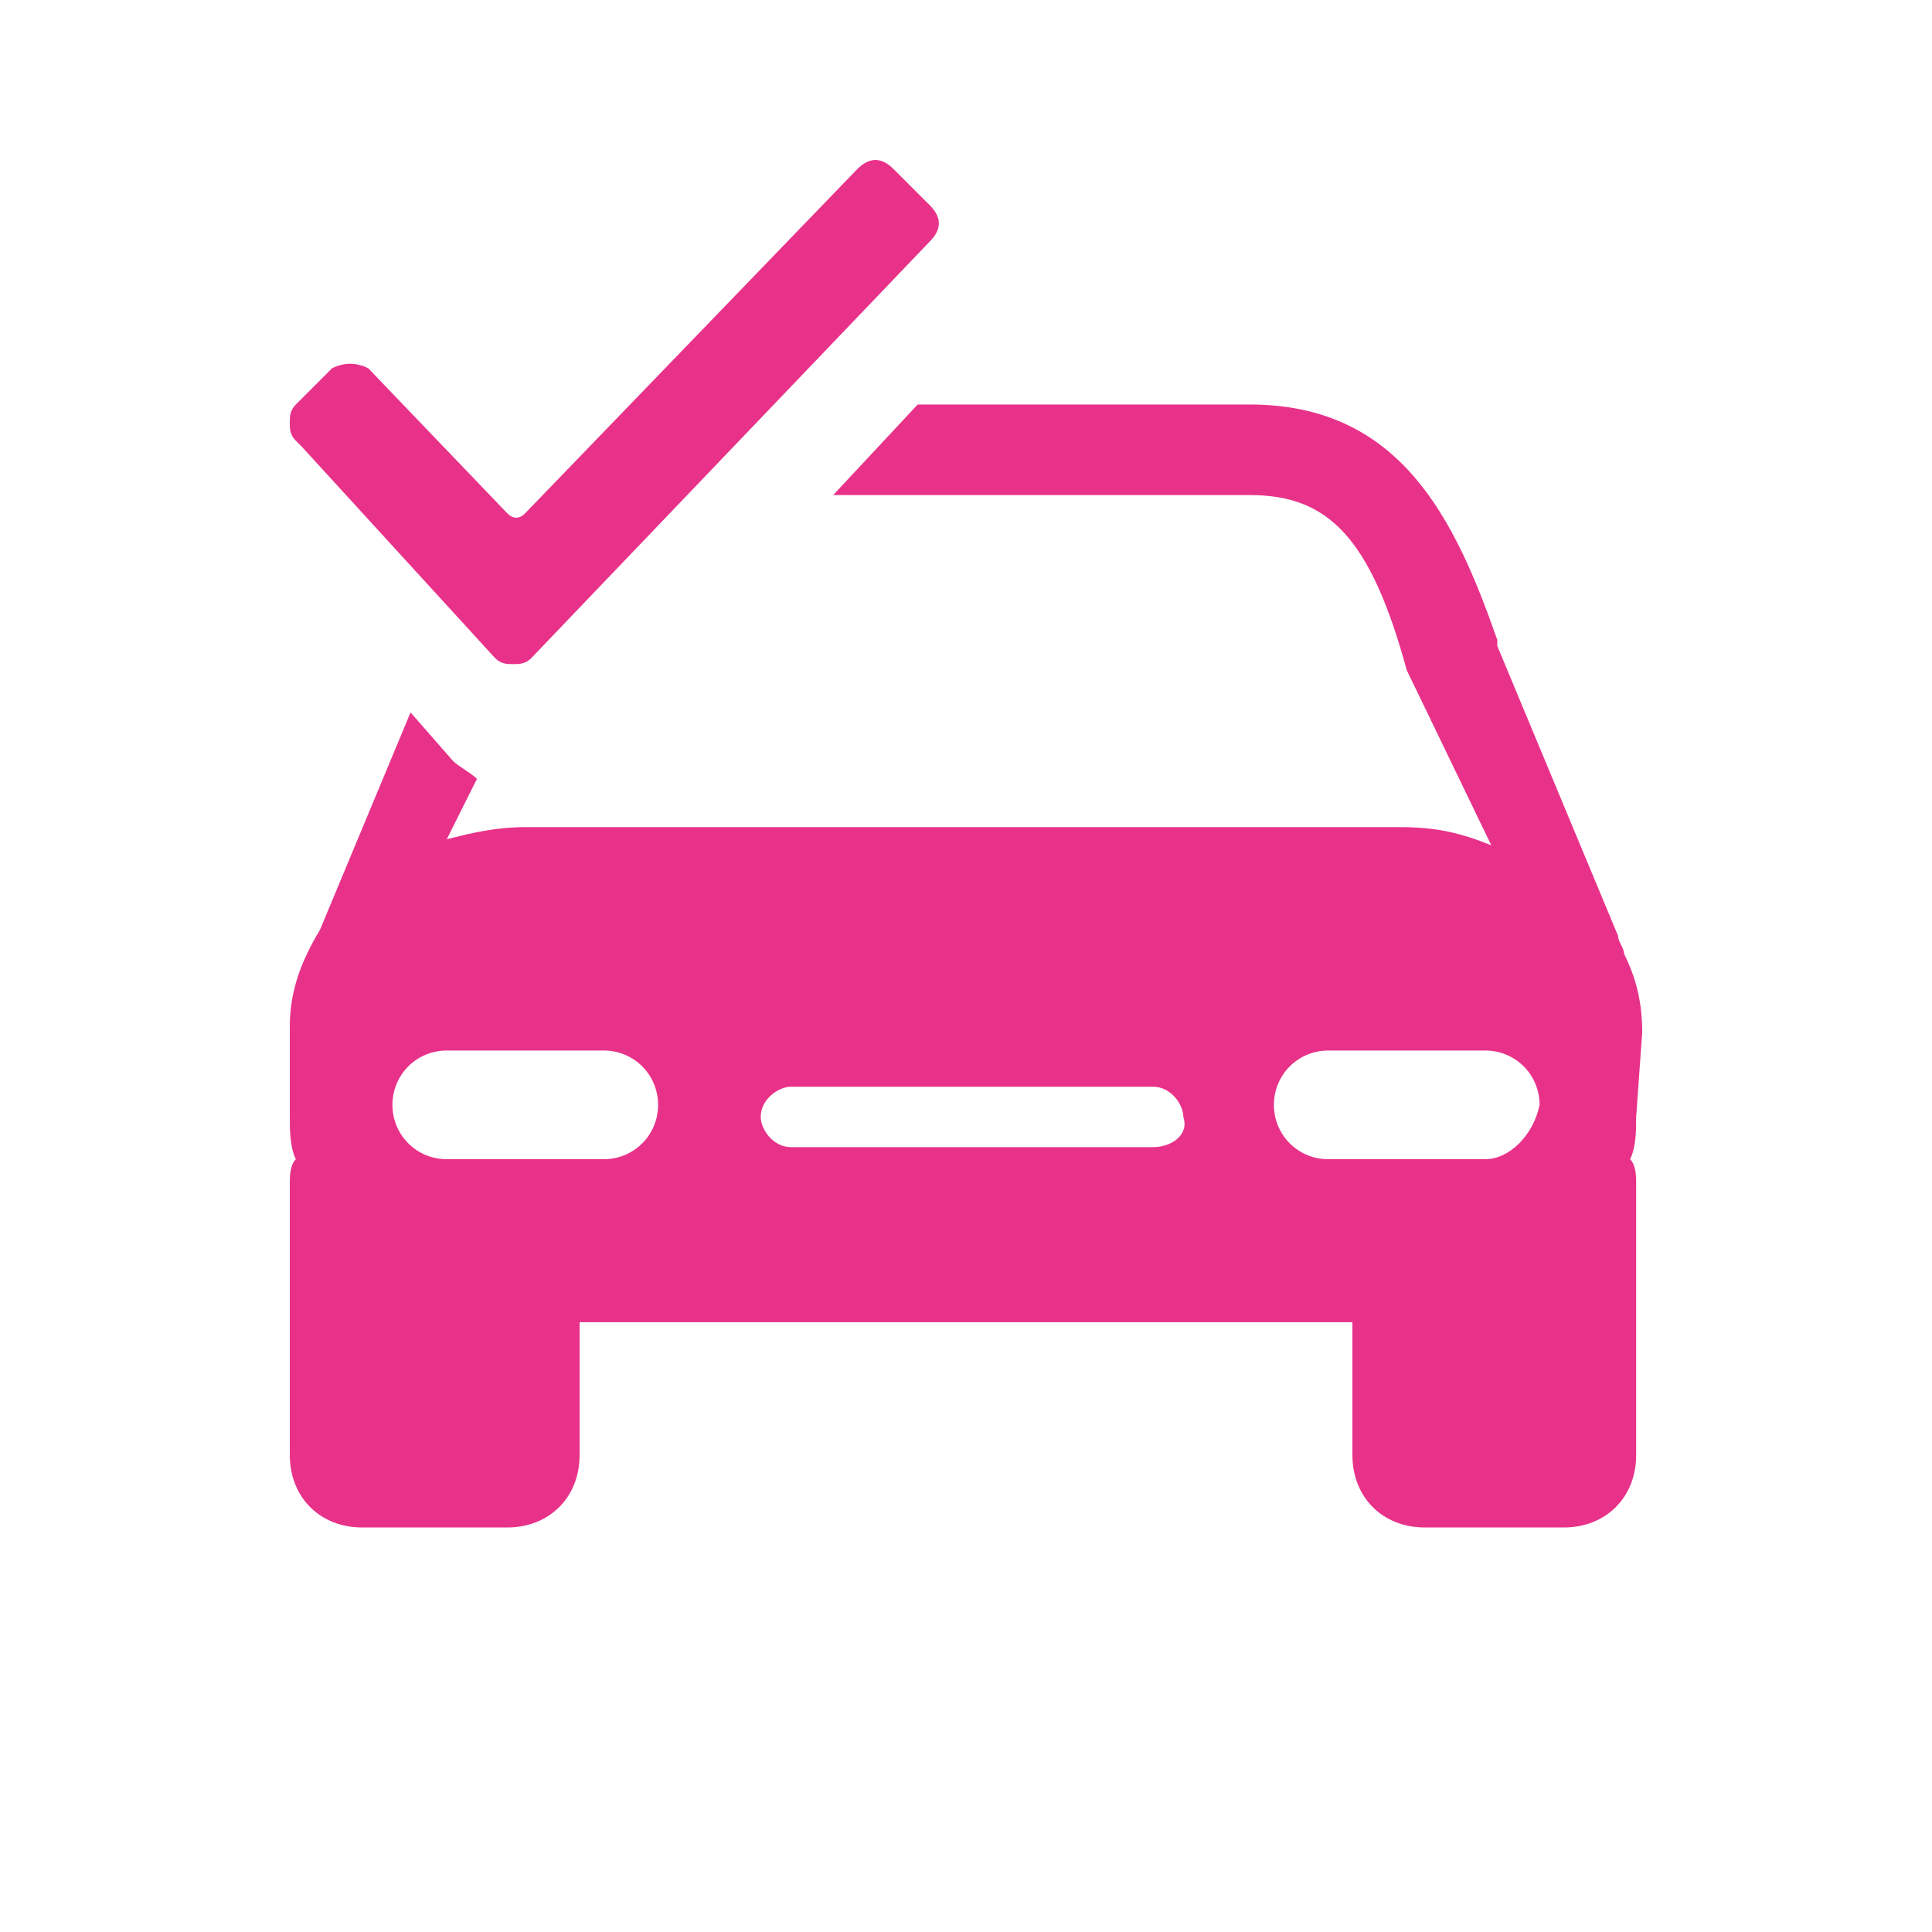<?xml version="1.0" encoding="utf-8"?>
<!-- Generator: Adobe Illustrator 21.0.0, SVG Export Plug-In . SVG Version: 6.00 Build 0)  -->
<svg version="1.1" id="Livello_1" xmlns="http://www.w3.org/2000/svg" xmlns:xlink="http://www.w3.org/1999/xlink" x="0px" y="0px"
	 viewBox="0 0 32 32" style="enable-background:new 0 0 32 32;" xml:space="preserve">
<style type="text/css">
	.st0{fill:#E8328A;}
</style>
<g>
	<path class="st0" d="M27.2,17.1c0-0.5-0.1-0.9-0.3-1.3c0-0.1-0.1-0.2-0.1-0.3l-2-4.8v-0.1c-0.7-2-1.6-3.9-4.1-3.9h-5.5l-1.4,1.5
		h6.9c1.3,0,2,0.7,2.6,2.9l1.4,2.9c-0.5-0.2-0.9-0.3-1.5-0.3H8.7c-0.5,0-0.9,0.1-1.3,0.2l0.5-1c-0.1-0.1-0.3-0.2-0.4-0.3l-0.7-0.8
		l-1.5,3.6c-0.3,0.5-0.5,1-0.5,1.6v1.5c0,0.2,0,0.5,0.1,0.7c-0.1,0.1-0.1,0.3-0.1,0.4v4.5c0,0.7,0.5,1.2,1.2,1.2h2.4
		c0.7,0,1.2-0.5,1.2-1.2v-2.2h12.8v2.2c0,0.7,0.5,1.2,1.2,1.2h2.3c0.7,0,1.2-0.5,1.2-1.2v-4.5c0-0.1,0-0.3-0.1-0.4
		c0.1-0.2,0.1-0.5,0.1-0.7L27.2,17.1z M10,19.2H7.4c-0.5,0-0.9-0.4-0.9-0.9s0.4-0.9,0.9-0.9H10c0.5,0,0.9,0.4,0.9,0.9
		S10.5,19.2,10,19.2z M19.1,19h-6c-0.3,0-0.5-0.3-0.5-0.5c0-0.3,0.3-0.5,0.5-0.5h6c0.3,0,0.5,0.3,0.5,0.5C19.7,18.8,19.4,19,19.1,19
		z M24.6,19.2H22c-0.5,0-0.9-0.4-0.9-0.9s0.4-0.9,0.9-0.9h2.6c0.5,0,0.9,0.4,0.9,0.9C25.4,18.8,25,19.2,24.6,19.2z"/>
</g>
<path class="st0" d="M4.9,7.3C4.8,7.2,4.8,7.1,4.8,7s0-0.2,0.1-0.3l0.6-0.6C5.7,6,5.9,6,6.1,6.1l0,0l2.3,2.4c0.1,0.1,0.2,0.1,0.3,0
	l5.5-5.7h0l0,0c0.2-0.2,0.4-0.2,0.6,0l0.6,0.6c0.2,0.2,0.2,0.4,0,0.6l0,0l-6.6,6.9C8.7,11,8.6,11,8.5,11s-0.2,0-0.3-0.1L5,7.4
	C5,7.4,4.9,7.3,4.9,7.3z"/>
</svg>
